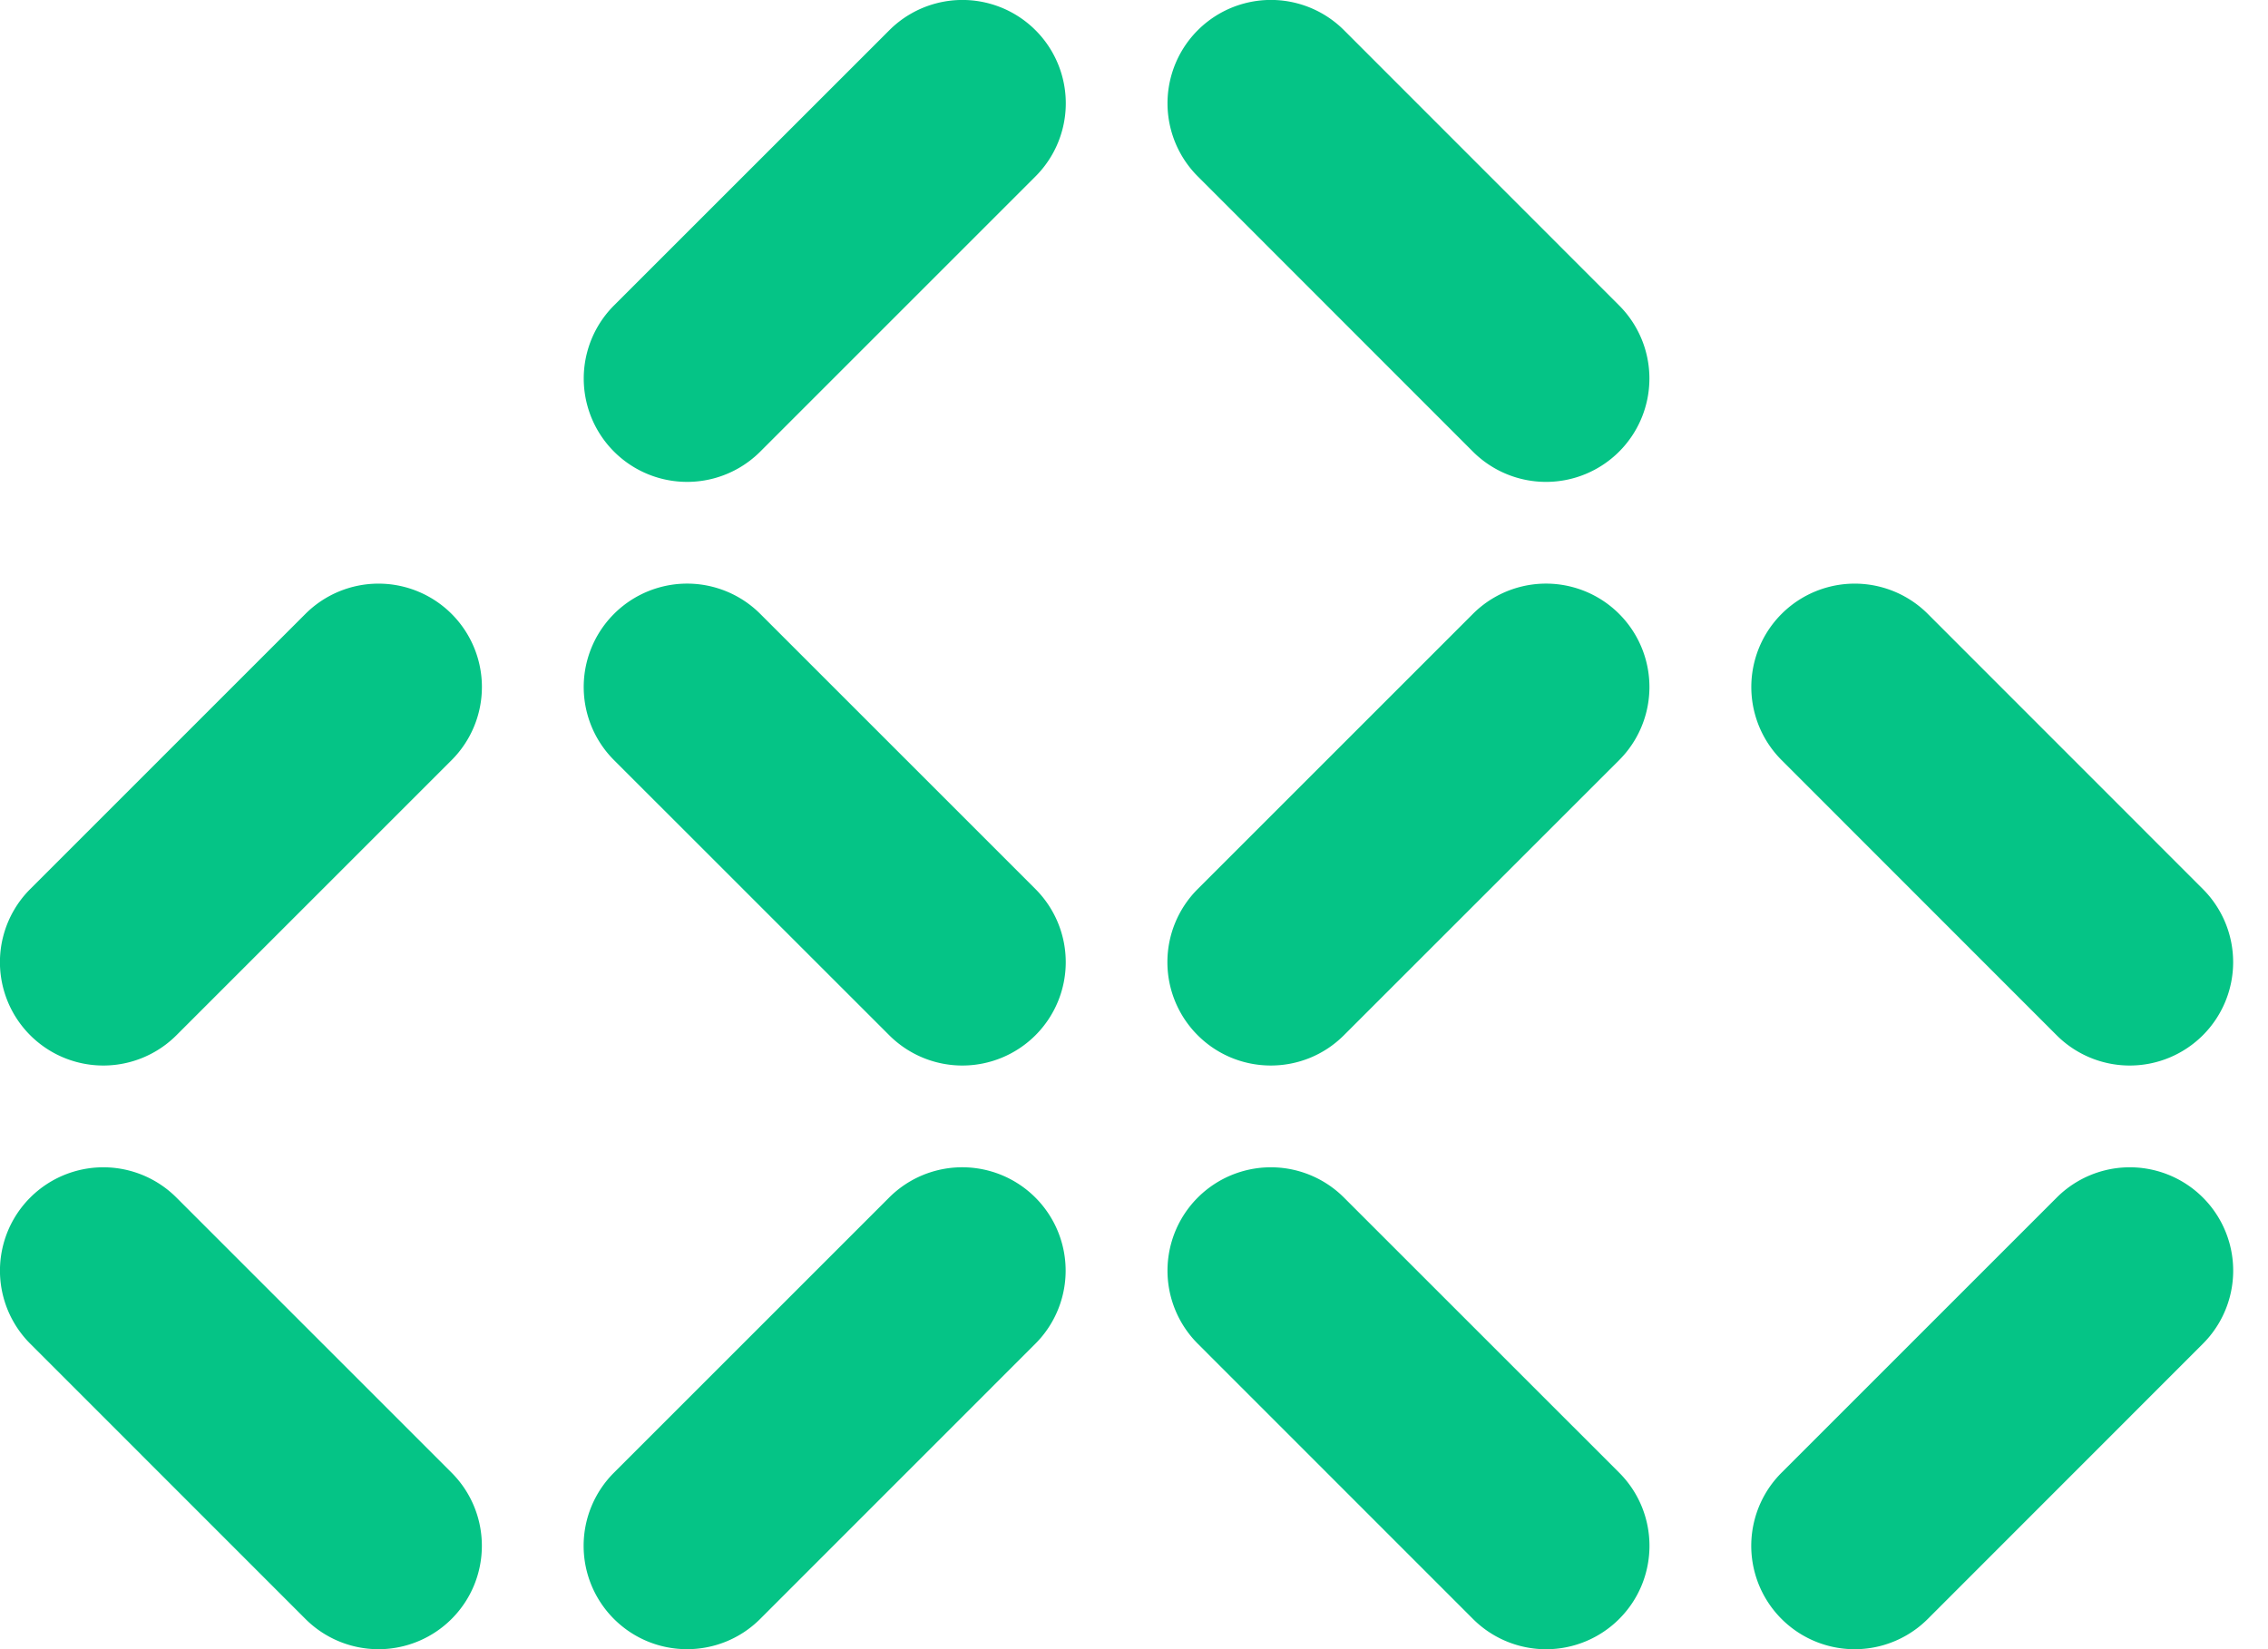 <svg xmlns="http://www.w3.org/2000/svg" width="33" height="24" fill="none"><path fill="#05C486" fill-rule="evenodd" d="M11.062 6.572a1.504 1.504 0 0 1-2.128-2.127L12.94.44a1.504 1.504 0 1 1 2.127 2.127zm1.877 8.494a1.504 1.504 0 0 0 2.127-2.128l-4.004-4.004a1.504 1.504 0 1 0-2.128 2.128zM8.933 23.56c.588.587 1.54.587 2.128 0l4.004-4.005a1.504 1.504 0 1 0-2.128-2.127l-4.004 4.004a1.504 1.504 0 0 0 0 2.128m-6.366-8.494A1.504 1.504 0 1 1 .44 12.938l4.004-4.004a1.504 1.504 0 1 1 2.127 2.128zm4.004 8.494a1.504 1.504 0 0 1-2.127 0L.44 19.555a1.504 1.504 0 1 1 2.127-2.127l4.004 4.004c.587.588.587 1.54 0 2.128m14.86-16.988a1.504 1.504 0 1 0 2.128-2.127L19.556.44a1.504 1.504 0 0 0-2.128 2.127zm-4.004 8.494c.588.587 1.54.587 2.127 0l4.005-4.004a1.504 1.504 0 0 0-2.128-2.128l-4.004 4.004a1.504 1.504 0 0 0 0 2.128m12.498 0a1.504 1.504 0 1 0 2.127-2.128L28.05 8.934a1.504 1.504 0 0 0-2.127 2.128zM23.56 23.56a1.504 1.504 0 0 1-2.128 0l-4.004-4.005a1.504 1.504 0 1 1 2.127-2.127l4.005 4.004c.587.588.587 1.54 0 2.128m4.49 0a1.504 1.504 0 0 1-2.128-2.128l4.004-4.004a1.504 1.504 0 1 1 2.127 2.127z" clip-rule="evenodd"/></svg>
